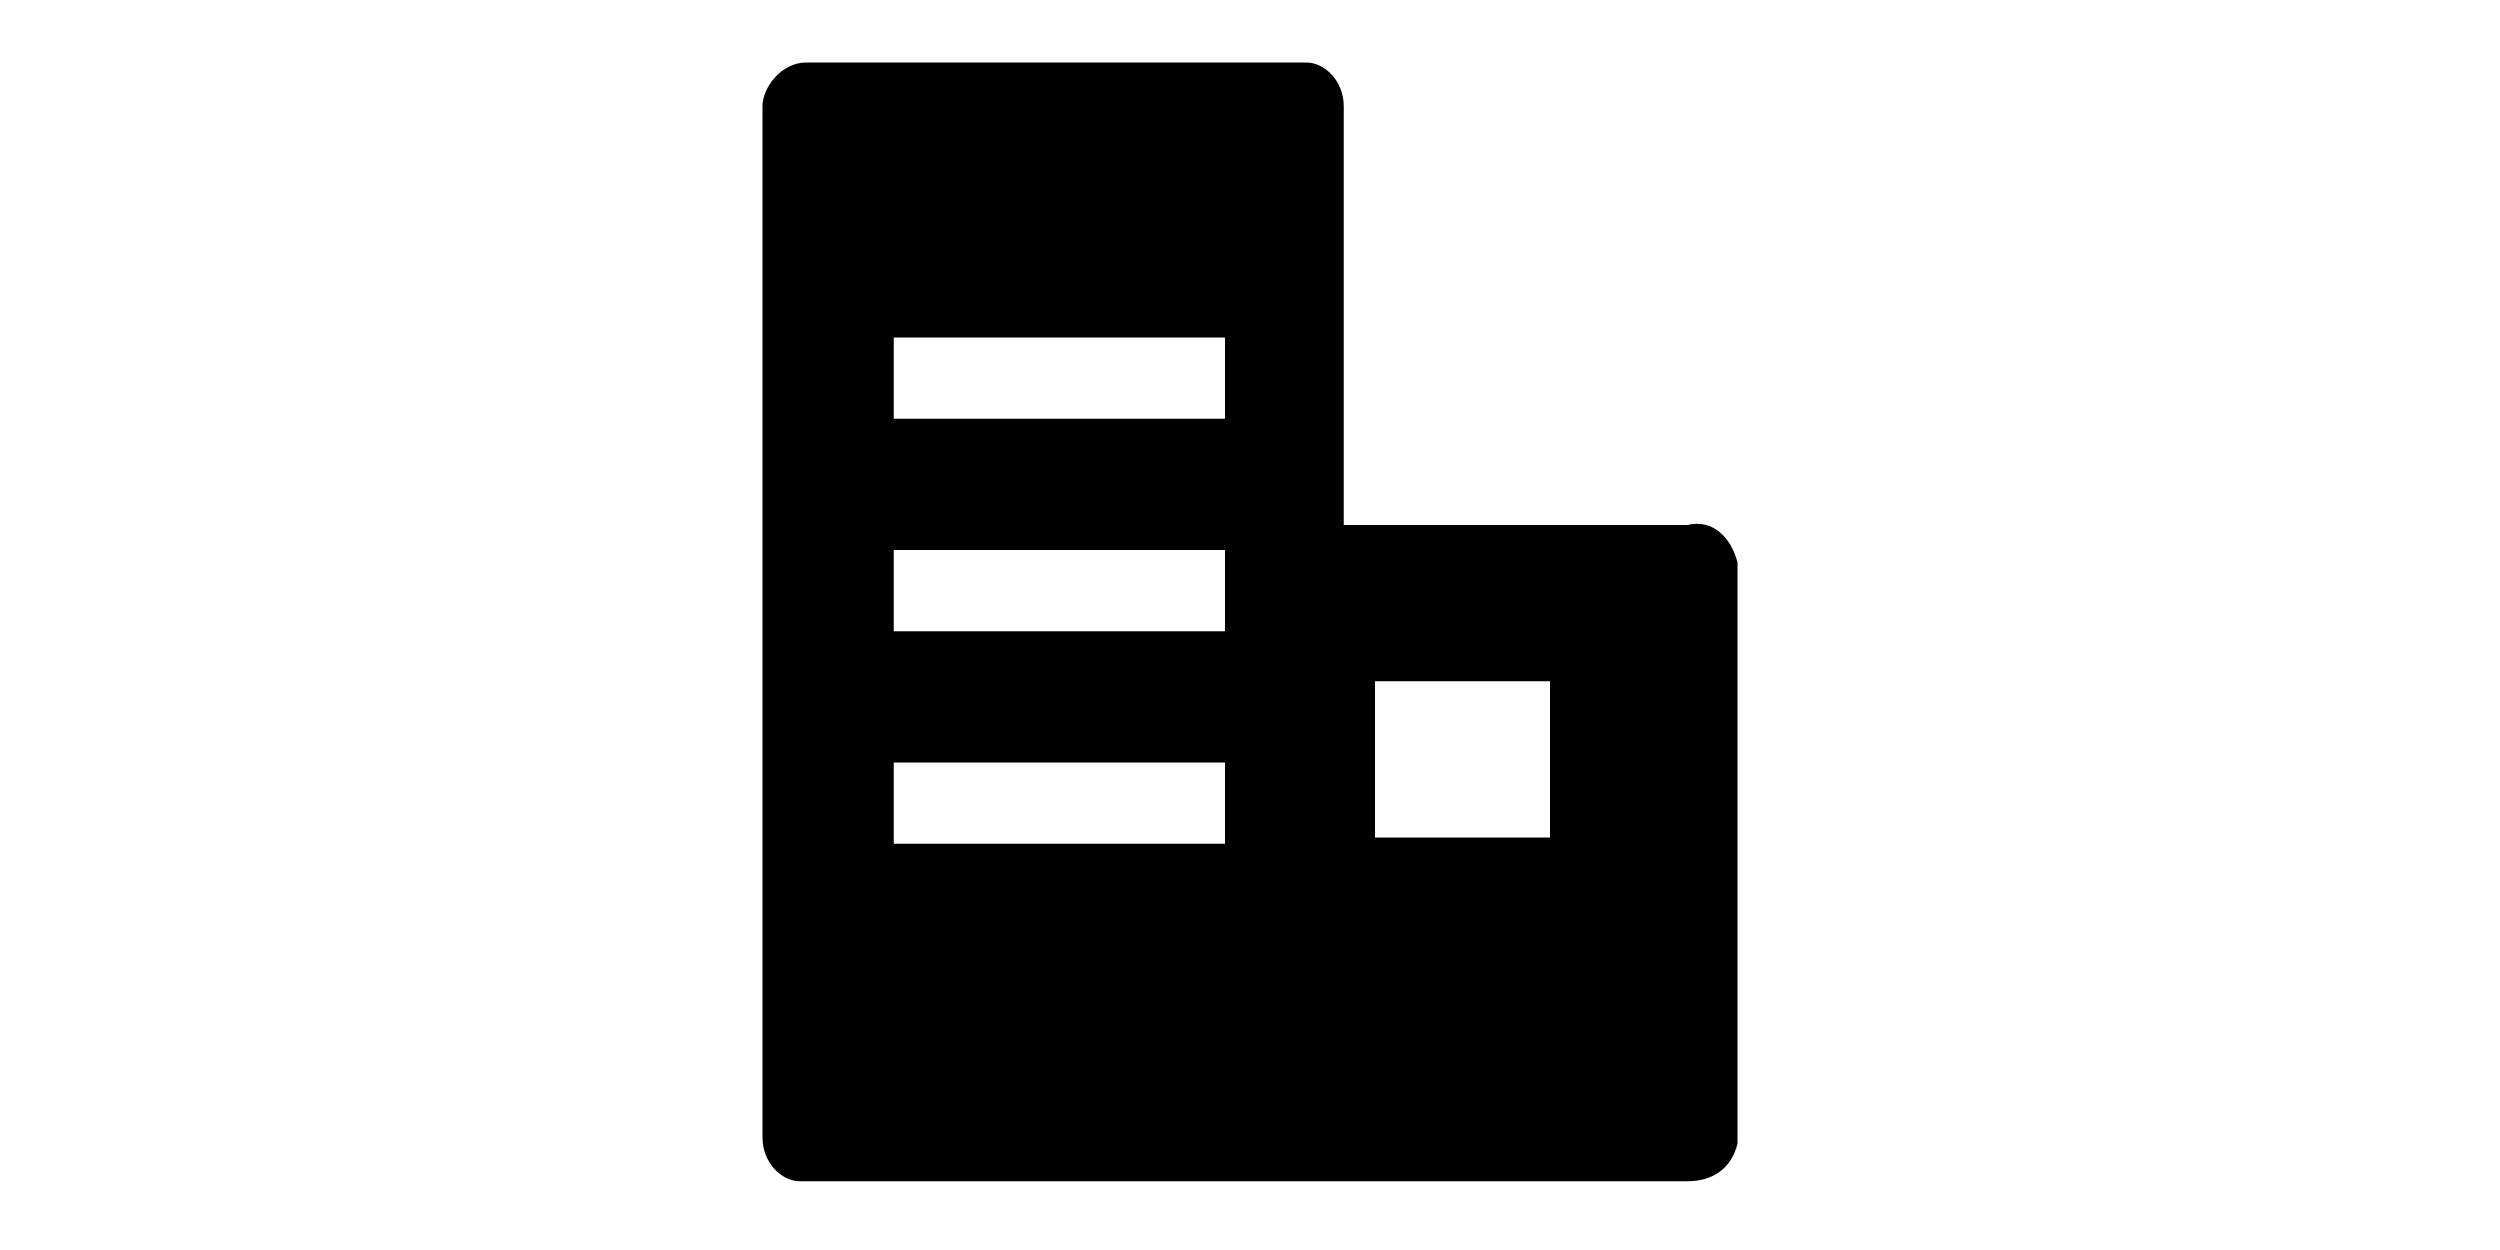 <?xml version="1.0" encoding="utf-8"?>
<!-- Generator: Adobe Illustrator 22.1.0, SVG Export Plug-In . SVG Version: 6.00 Build 0)  -->
<svg version="1.1" id="图层_1" xmlns="http://www.w3.org/2000/svg" xmlns:xlink="http://www.w3.org/1999/xlink" x="0px" y="0px"
	 viewBox="0 0 40 20" style="enable-background:new 0 0 40 20;" xml:space="preserve">
<path id="形状_644" d="M27,8.4h-5.5V1.7c0-0.4-0.3-0.7-0.6-0.7l0,0h-8c-0.4,0-0.7,0.4-0.7,0.7v16.5c0,0.4,0.3,0.7,0.6,0.7l0,0H27
	c0.4,0,0.7-0.2,0.8-0.6V9C27.7,8.6,27.4,8.3,27,8.4L27,8.4z M19.5,13.5h-5.2v-1.3h5.3v1.3H19.5z M19.5,10.1h-5.2V8.8h5.3v1.3H19.5z
	 M19.5,6.7h-5.2V5.4h5.3v1.3H19.5z M24.8,13.4H22v-2.5h2.8V13.4z"/>
</svg>

